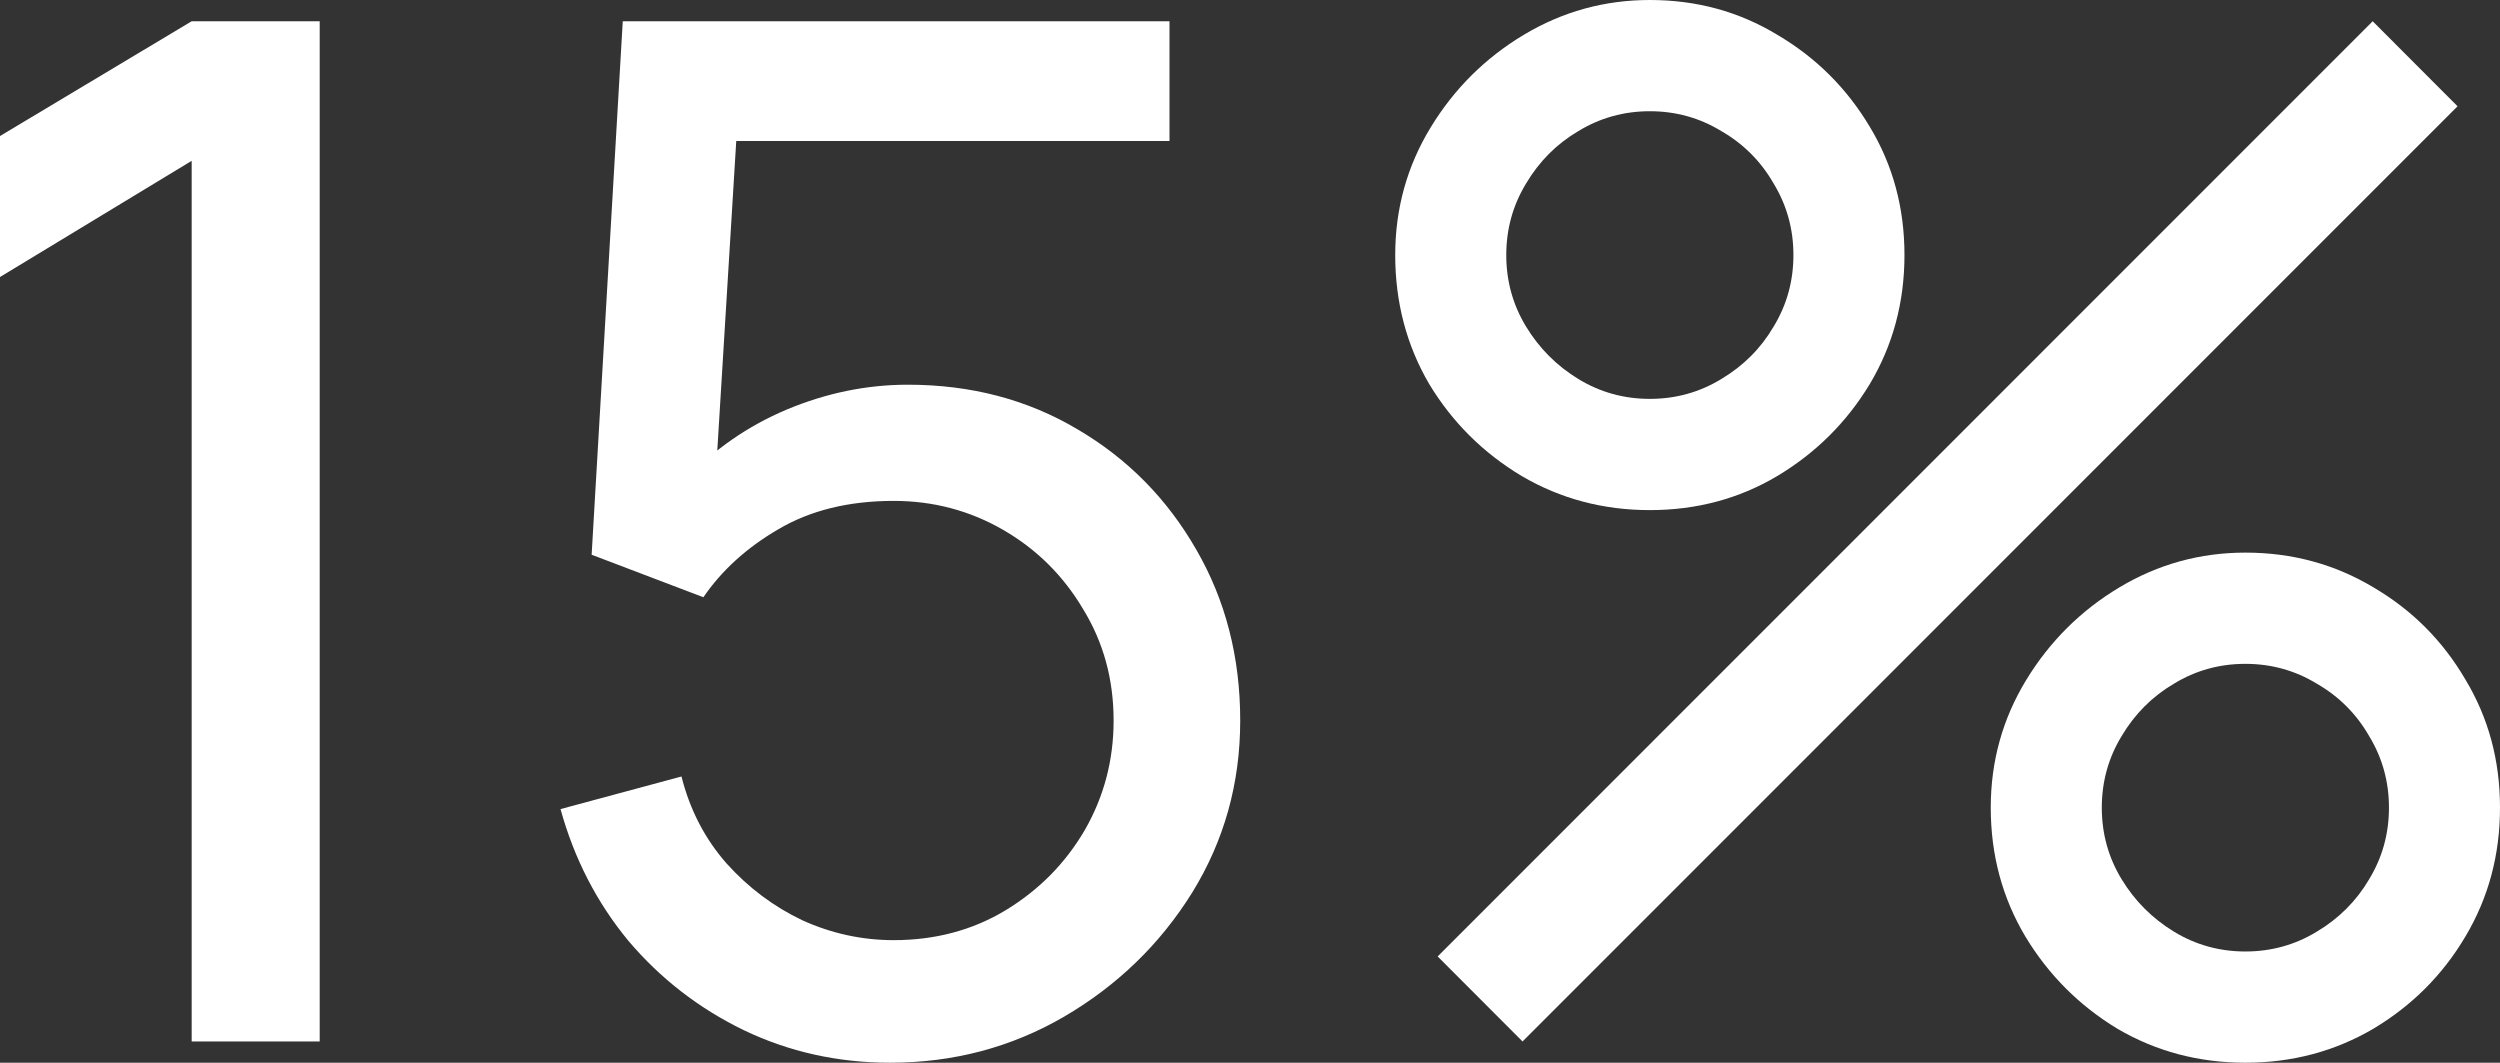 <?xml version="1.0" encoding="UTF-8"?> <svg xmlns="http://www.w3.org/2000/svg" width="1148" height="488" viewBox="0 0 1148 488" fill="none"><rect x="0" y="0" width="1148" height="488" fill="#333333" stroke="none"/> <path d="M88.016 478.24V73.851L0 127.205V62.464L88.016 9.76H146.802V478.24H88.016Z" fill="white"></path> <path d="M408.741 488C384.707 488 362.297 483.012 341.51 473.035C320.941 463.058 303.294 449.394 288.571 432.043C274.064 414.475 263.671 394.304 257.391 371.531L312.929 356.565C316.827 371.964 323.756 385.303 333.716 396.581C343.676 407.643 355.26 416.318 368.468 422.608C381.892 428.681 395.858 431.717 410.365 431.717C429.419 431.717 446.524 427.163 461.681 418.053C477.054 408.727 489.179 396.473 498.056 381.291C506.934 365.892 511.372 349.083 511.372 330.864C511.372 311.995 506.717 294.969 497.407 279.787C488.313 264.388 476.079 252.242 460.706 243.349C445.333 234.457 428.553 230.011 410.365 230.011C389.795 230.011 372.148 234.348 357.425 243.024C342.918 251.483 331.442 261.893 322.998 274.256L271.682 254.736L285.972 9.76H537.03V64.741H313.904L339.562 40.667L327.545 236.843L314.878 220.251C327.87 206.37 343.351 195.634 361.322 188.043C379.51 180.452 398.023 176.656 416.86 176.656C445.874 176.656 471.857 183.488 494.809 197.152C517.76 210.599 535.948 229.035 549.372 252.459C562.797 275.666 569.509 301.801 569.509 330.864C569.509 359.71 562.147 386.062 547.424 409.92C532.7 433.561 513.105 452.539 488.638 466.853C464.387 480.951 437.755 488 408.741 488Z" fill="white"></path> <path d="M699.148 478.24L660.174 439.2L1089.54 9.76L1128.51 48.8L699.148 478.24ZM1031.08 488C1009.64 488 990.047 482.795 972.292 472.384C954.754 461.756 940.68 447.659 930.07 430.091C919.46 412.306 914.155 392.569 914.155 370.88C914.155 349.625 919.569 330.105 930.395 312.32C941.221 294.535 955.511 280.329 973.266 269.701C991.021 259.074 1010.29 253.76 1031.08 253.76C1052.51 253.76 1072.11 259.074 1089.86 269.701C1107.62 280.112 1121.69 294.21 1132.09 311.995C1142.7 329.563 1148 349.191 1148 370.88C1148 392.569 1142.7 412.306 1132.09 430.091C1121.69 447.659 1107.62 461.756 1089.86 472.384C1072.11 482.795 1052.51 488 1031.08 488ZM1031.08 436.923C1042.99 436.923 1053.92 433.886 1063.88 427.813C1074.06 421.74 1082.07 413.716 1087.92 403.739C1093.98 393.762 1097.01 382.809 1097.01 370.88C1097.01 358.951 1093.98 347.998 1087.92 338.021C1082.07 327.828 1074.06 319.803 1063.88 313.947C1053.92 307.874 1042.99 304.837 1031.08 304.837C1019.17 304.837 1008.23 307.874 998.275 313.947C988.315 319.803 980.303 327.828 974.241 338.021C968.178 347.998 965.147 358.951 965.147 370.88C965.147 382.809 968.178 393.762 974.241 403.739C980.303 413.716 988.315 421.74 998.275 427.813C1008.23 433.886 1019.17 436.923 1031.08 436.923ZM757.61 234.24C736.174 234.24 716.578 229.035 698.824 218.624C681.069 207.996 666.887 193.899 656.277 176.331C645.884 158.546 640.687 138.809 640.687 117.12C640.687 95.865 646.1 76.345 656.927 58.56C667.753 40.775 682.043 26.569 699.798 15.941C717.553 5.314 736.823 0 757.61 0C779.045 0 798.532 5.314 816.071 15.941C833.826 26.352 848.008 40.45 858.617 58.235C869.227 75.803 874.532 95.431 874.532 117.12C874.532 138.809 869.227 158.546 858.617 176.331C848.008 193.899 833.826 207.996 816.071 218.624C798.532 229.035 779.045 234.24 757.61 234.24ZM757.61 183.163C769.518 183.163 780.453 180.126 790.413 174.053C800.589 167.98 808.601 159.956 814.447 149.979C820.509 140.002 823.541 129.049 823.541 117.12C823.541 105.191 820.509 94.238 814.447 84.261C808.601 74.068 800.589 66.043 790.413 60.187C780.453 54.114 769.518 51.077 757.61 51.077C745.701 51.077 734.766 54.114 724.806 60.187C714.846 66.043 706.835 74.068 700.772 84.261C694.71 94.238 691.678 105.191 691.678 117.12C691.678 129.049 694.71 140.002 700.772 149.979C706.835 159.956 714.846 167.98 724.806 174.053C734.766 180.126 745.701 183.163 757.61 183.163Z" fill="white"></path> </svg> 